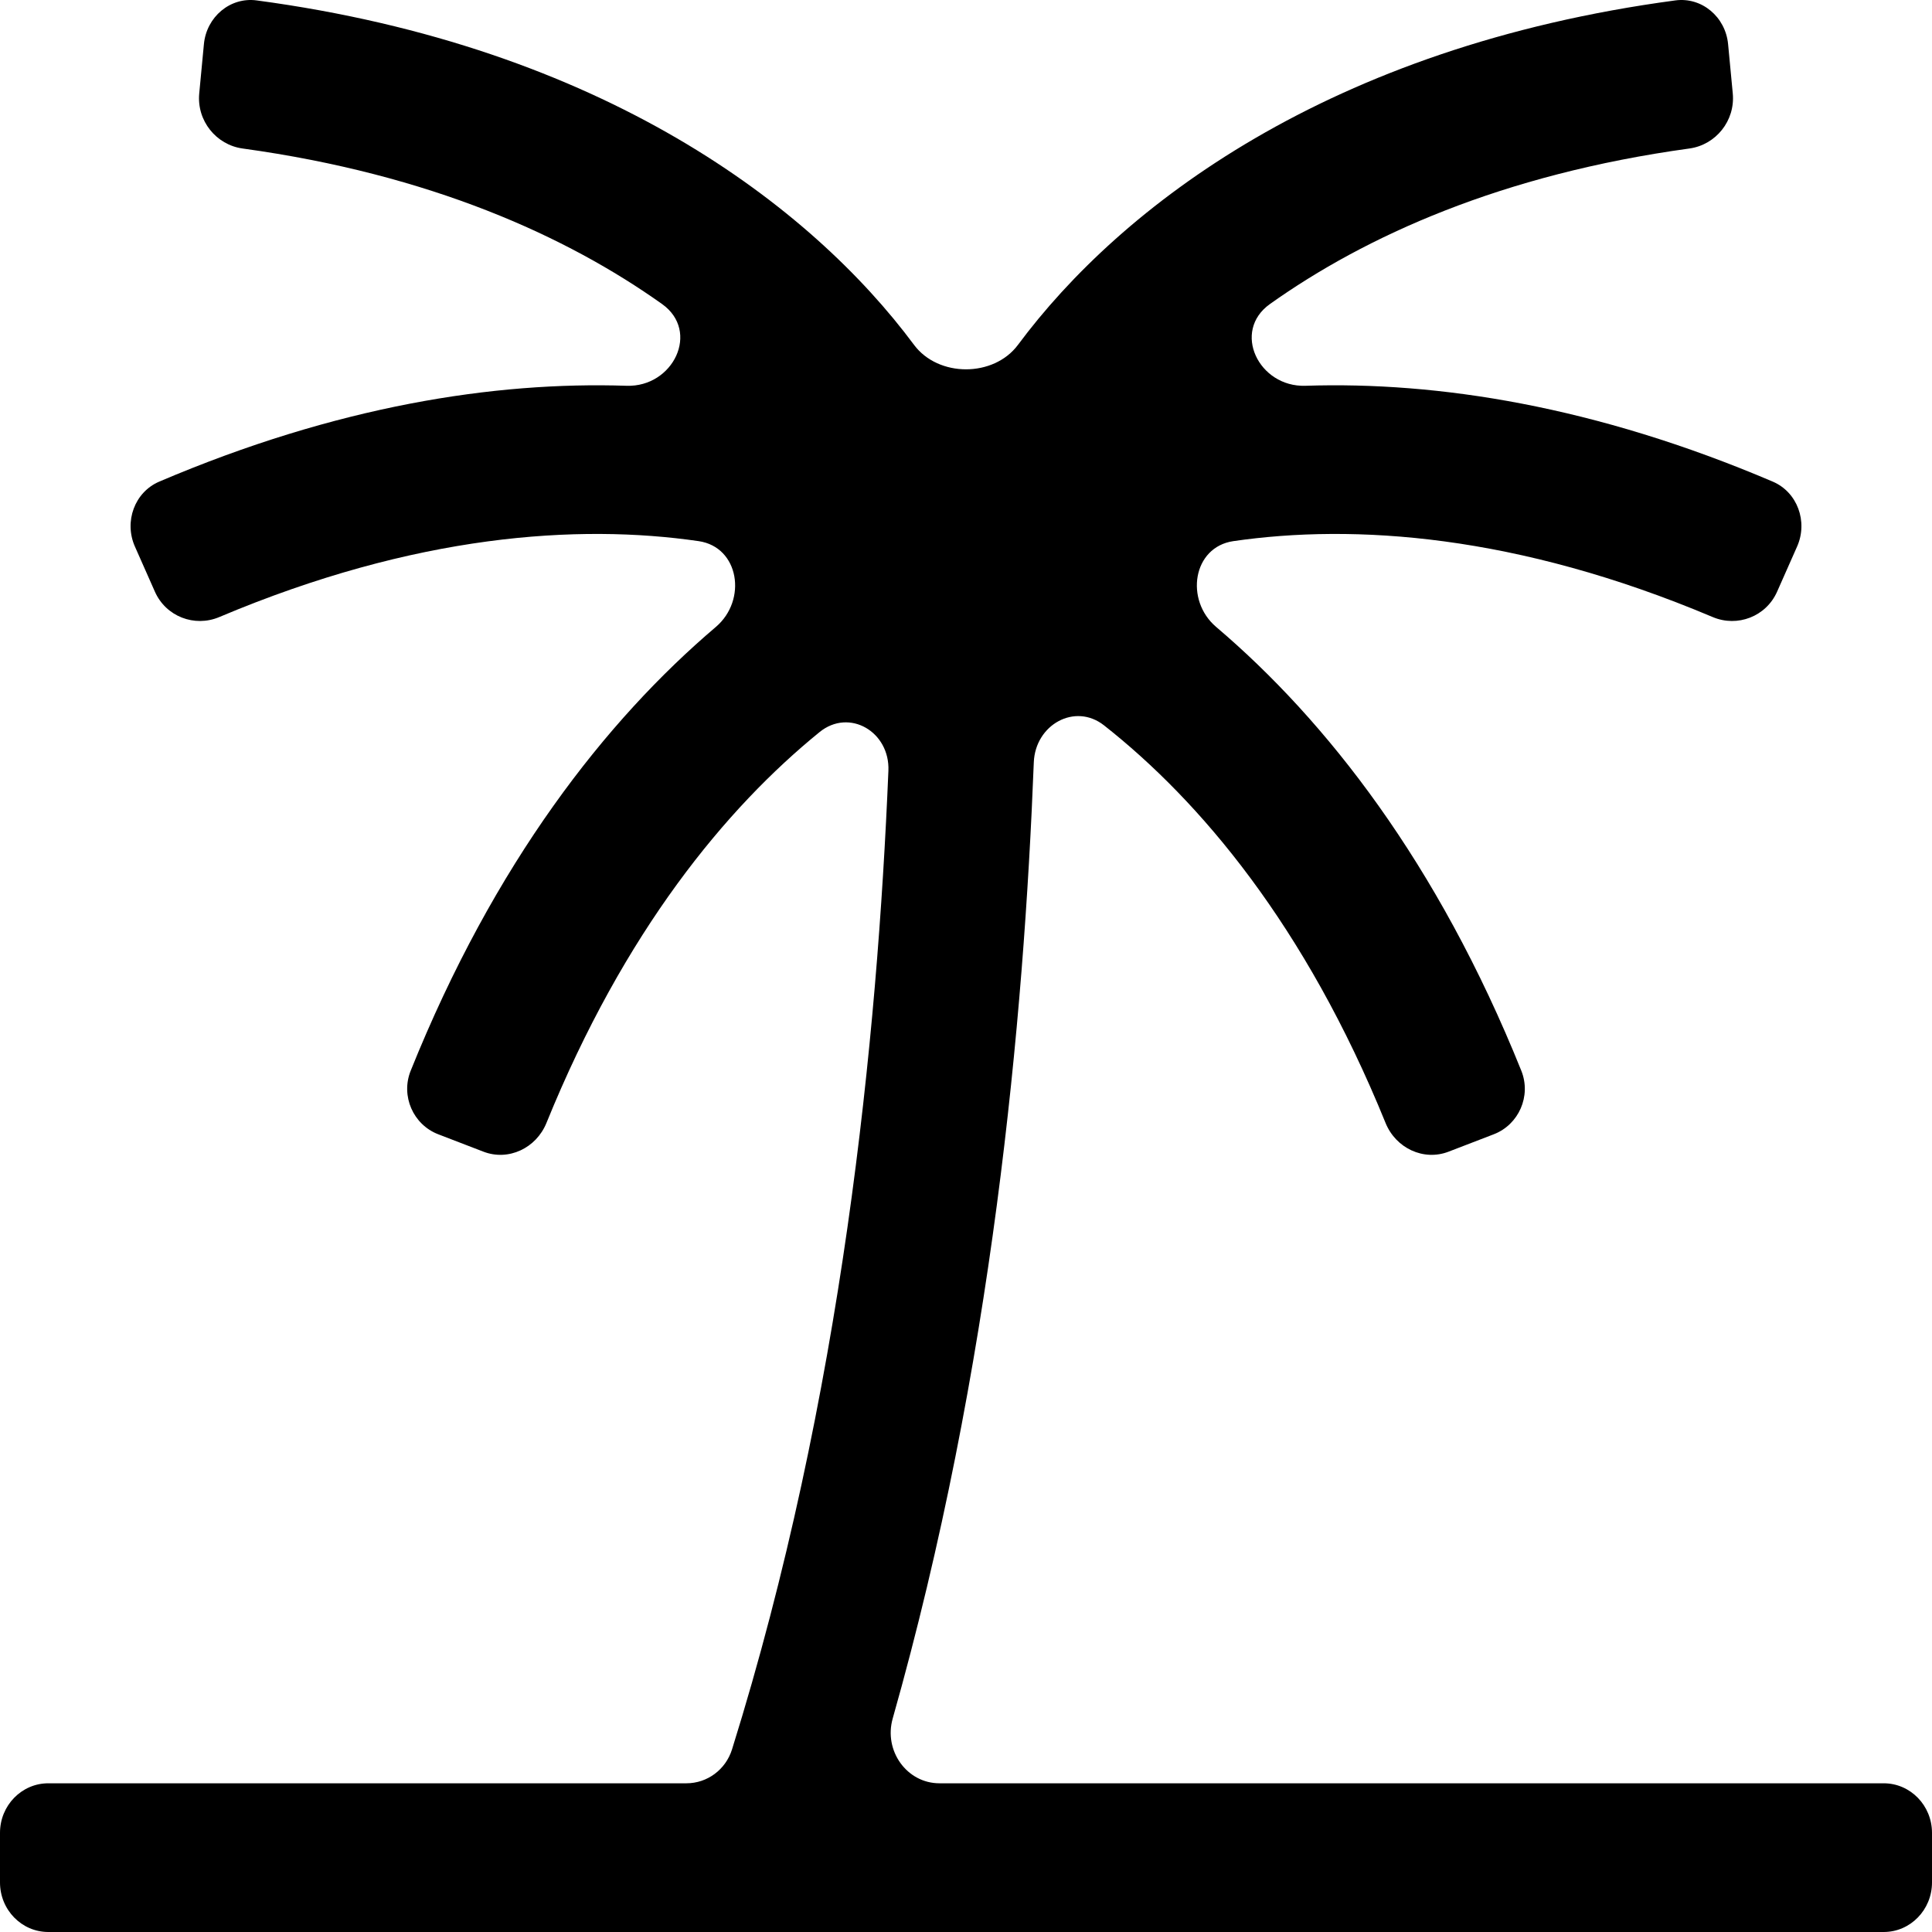 <svg width="10000" height="10000" viewBox="0 0 10000 10000" fill="none" xmlns="http://www.w3.org/2000/svg">
<path d="M3243.04 1996.79C3484.79 2004.77 3625.57 1714.98 3426.75 1573.62C2933.66 1223.03 2228.36 902.435 1255.72 768.634C1118.87 749.809 1017.85 624.84 1031.21 483.804L1055.42 228.436C1068.79 87.401 1191.49 -16.233 1328.4 2.105C3122.78 242.456 4199.17 1069.23 4730.85 1784.77C4856.53 1953.91 5143.47 1953.91 5269.15 1784.77C5800.83 1069.23 6877.22 242.456 8671.6 2.105C8808.51 -16.233 8931.21 87.401 8944.58 228.436L8968.79 483.804C8982.15 624.839 8881.13 749.809 8744.28 768.634C7771.64 902.435 7066.34 1223.03 6573.25 1573.62C6374.43 1714.98 6515.21 2004.77 6756.96 1996.79C7440.75 1974.22 8257.51 2101.24 9175.74 2492.84C9303.24 2547.22 9358.86 2699.86 9301.73 2828.86L9198.27 3062.44C9141.14 3191.44 8992.78 3247.83 8865.1 3193.91C7848.18 2764.48 7007.7 2710.42 6383.97 2800.88C6173.68 2831.38 6131.38 3106.15 6294.96 3245.16C6864.79 3729.38 7441.41 4466.06 7874.23 5541.91C7926.93 5672.88 7861.09 5821.21 7731.81 5870.97L7497.73 5961.05C7368.45 6010.81 7224.75 5943.16 7171.61 5812.37C6755.87 4789.02 6210.92 4145.43 5714.6 3754.56C5563.85 3635.85 5358.53 3751.03 5350.94 3945.87C5299.13 5277.2 5135.75 7077.37 4620.55 8895.19C4573.36 9061.69 4693.69 9230.28 4862.65 9230.28L9750 9230.28C9888.07 9230.28 10000 9345.15 10000 9486.85V9743.43C10000 9885.13 9888.07 10000 9750 10000L250 10000C111.929 10000 0 9885.13 0 9743.43V9486.85C0 9345.15 111.929 9230.28 250 9230.28H3553.03C3660.5 9230.28 3756.17 9159.82 3788.97 9054.78C4359.88 7225.91 4540.93 5370.64 4598.34 3989.46C4606.72 3787.87 4396.16 3663.97 4242.04 3789.26C3757.53 4183.14 3232.05 4818.75 2828.38 5812.4C2775.24 5943.19 2631.55 6010.81 2502.27 5961.05L2268.19 5870.97C2138.91 5821.21 2073.07 5672.88 2125.77 5541.91C2558.59 4466.06 3135.21 3729.38 3705.04 3245.16C3868.62 3106.15 3826.32 2831.38 3616.03 2800.88C2992.3 2710.42 2151.82 2764.48 1134.9 3193.91C1007.22 3247.83 858.86 3191.44 801.725 3062.44L698.275 2828.86C641.14 2699.86 696.758 2547.22 824.259 2492.84C1742.49 2101.24 2559.25 1974.22 3243.04 1996.79Z" fill="black"/>
</svg>
